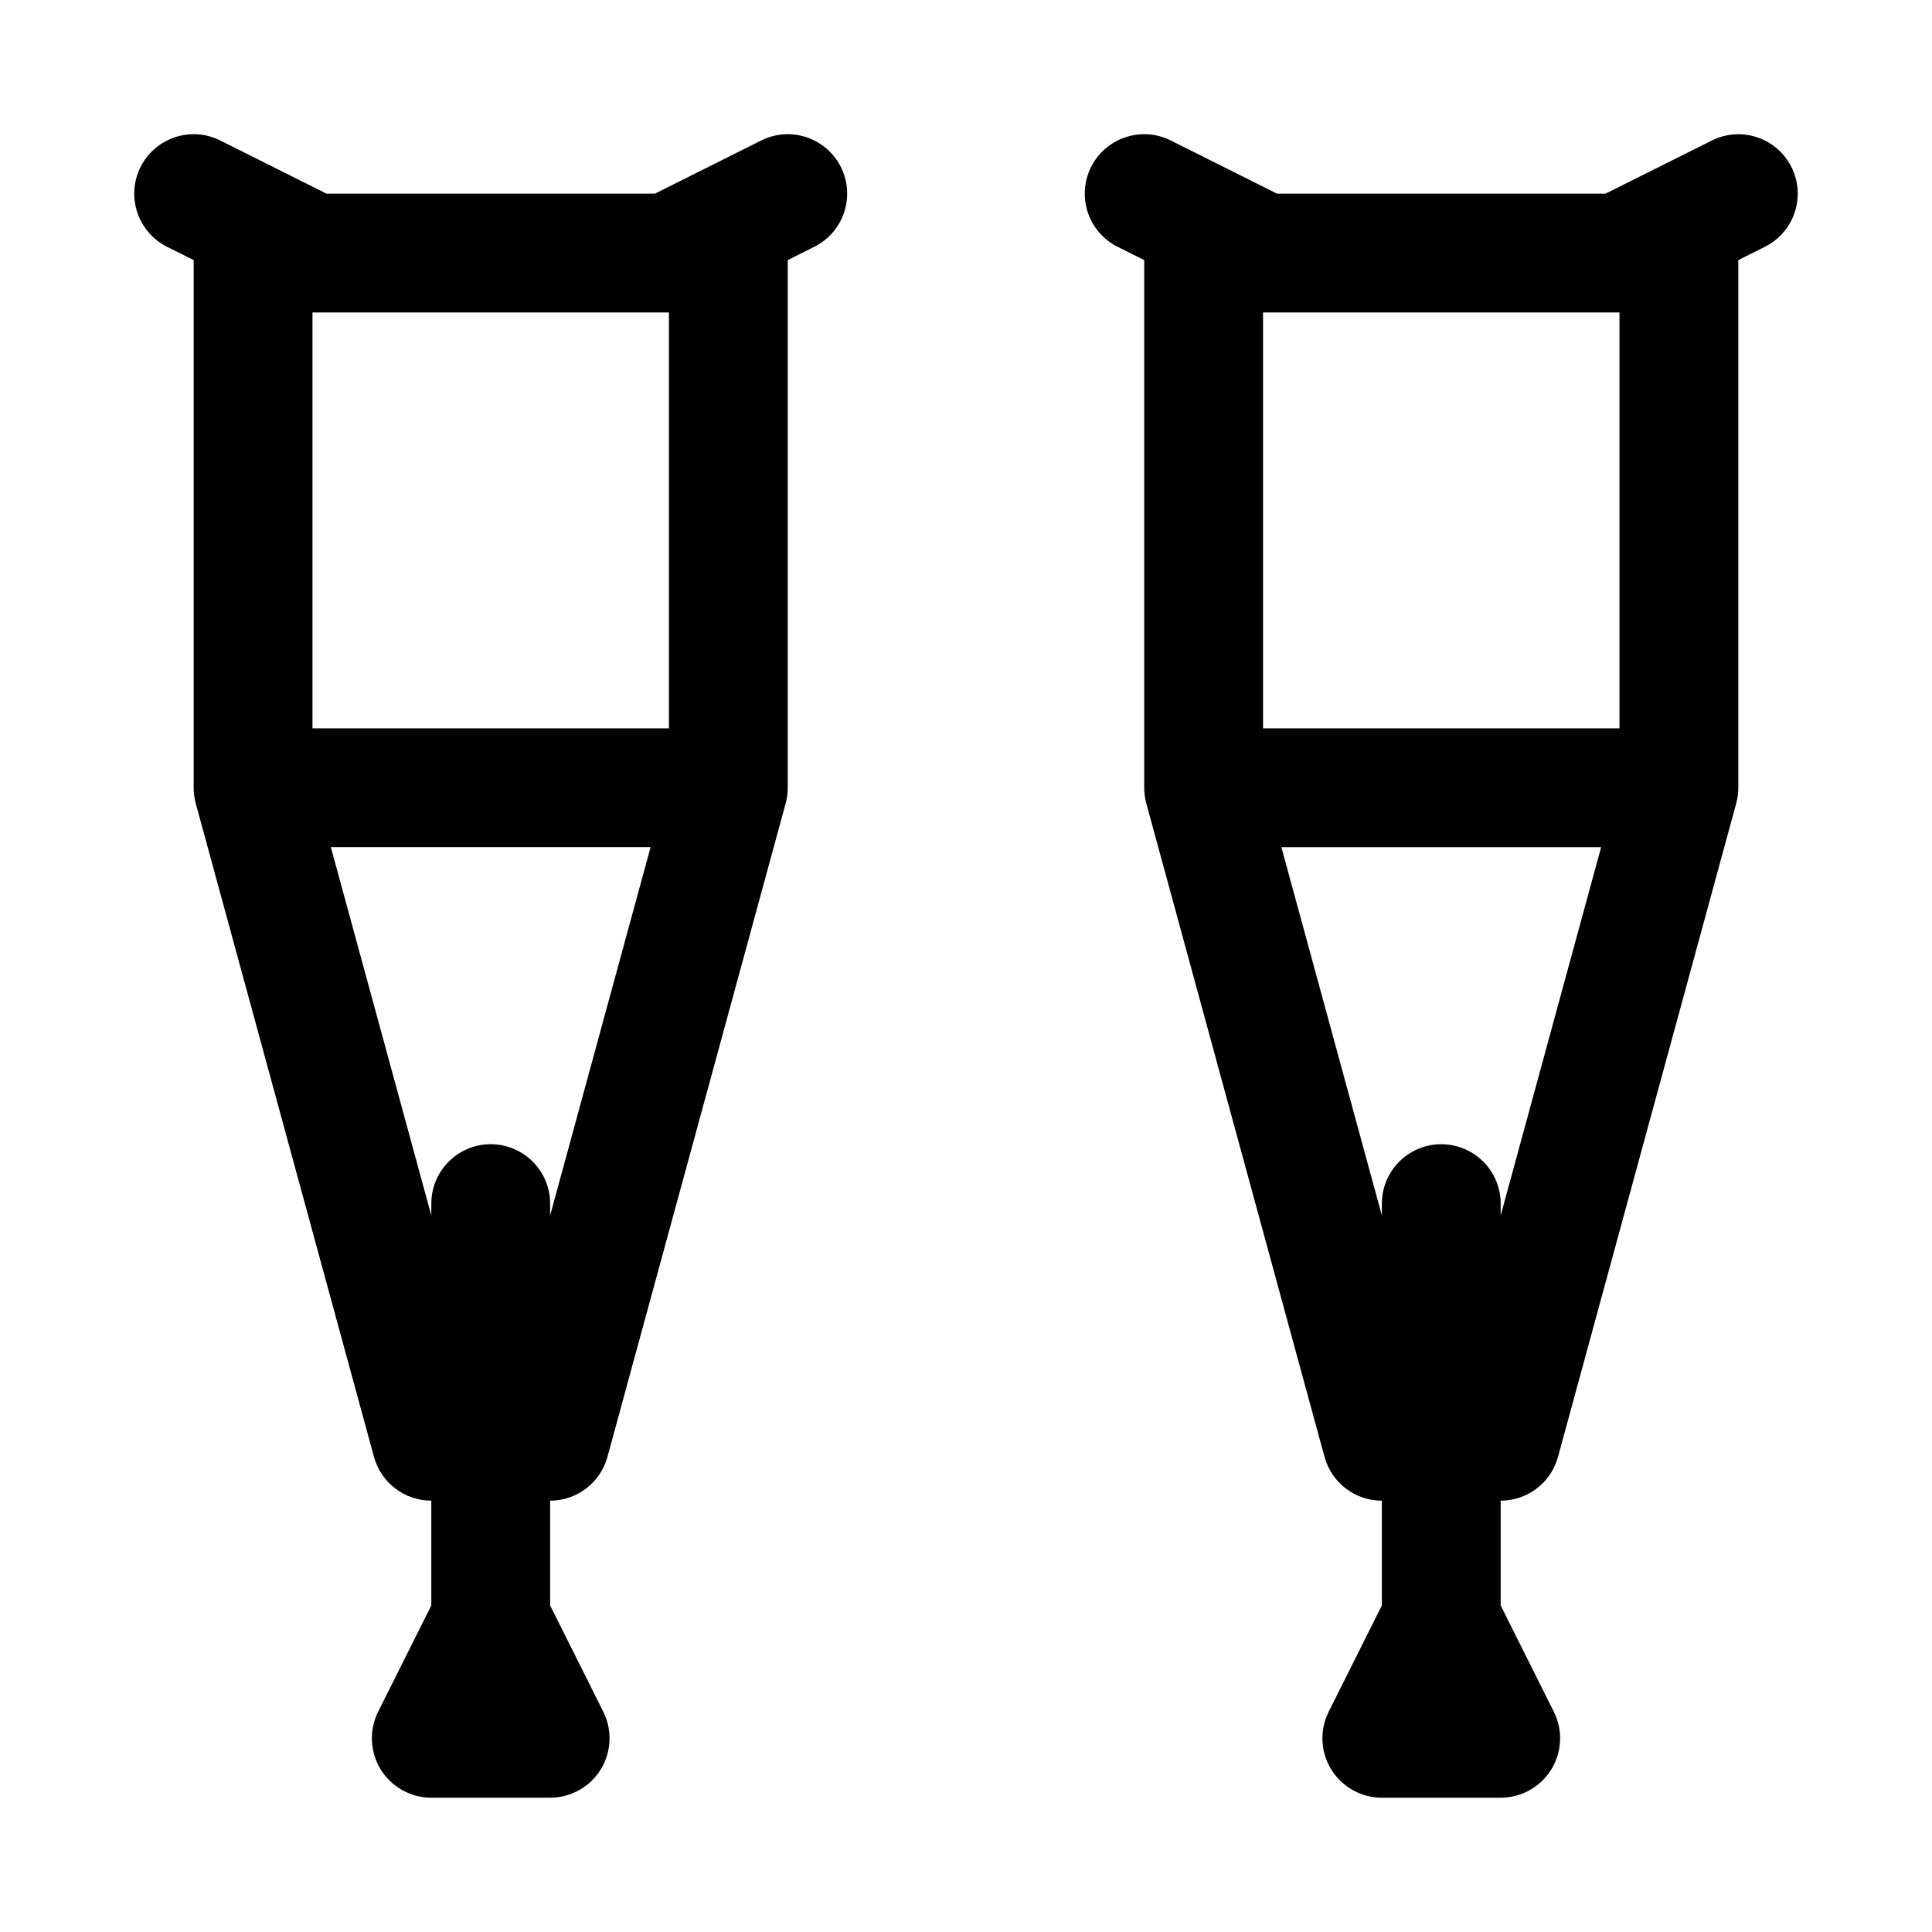 <?xml version="1.0" encoding="UTF-8"?>
<!-- Uploaded to: ICON Repo, www.svgrepo.com, Generator: ICON Repo Mixer Tools -->
<svg fill="#000000" width="800px" height="800px" version="1.1" viewBox="144 144 512 512" xmlns="http://www.w3.org/2000/svg">
 <g>
  <path d="m345.73 181.23-28.168 14.09h-87.031l-28.168-14.09c-7.793-3.902-17.238-0.723-21.129 7.055-3.887 7.777-0.723 17.223 7.055 21.129l7.035 3.512v139.84c0 1.402 0.188 2.785 0.551 4.141l47.23 173.18c1.879 6.852 8.098 11.605 15.195 11.605v27.773l-14.09 28.168c-2.441 4.879-2.172 10.676 0.691 15.32 2.883 4.625 7.938 7.457 13.398 7.457h31.488c5.465 0 10.516-2.832 13.398-7.461 2.867-4.644 3.133-10.438 0.691-15.32l-14.09-28.164v-27.773c7.102 0 13.32-4.754 15.191-11.602l47.23-173.18c0.367-1.355 0.555-2.742 0.555-4.144v-139.84l7.039-3.527c7.777-3.891 10.926-13.352 7.039-21.129-3.891-7.762-13.336-10.941-21.113-7.039zm-24.453 45.578v110.21l-94.465 0.004v-110.21zm-31.488 239.31v-3.148c0-8.691-7.055-15.742-15.742-15.742-8.691 0-15.742 7.055-15.742 15.742v3.148l-26.625-97.613h84.734z"/>
  <path d="m618.76 188.29c-3.891-7.777-13.32-10.941-21.129-7.039l-28.164 14.074h-87.031l-28.168-14.09c-7.793-3.906-17.238-0.723-21.129 7.039-3.891 7.777-0.738 17.238 7.039 21.129l7.051 3.527v139.84c0 1.402 0.188 2.785 0.551 4.141l47.23 173.18c1.875 6.852 8.094 11.605 15.195 11.605v27.773l-14.09 28.168c-2.441 4.879-2.172 10.676 0.691 15.32 2.883 4.625 7.934 7.457 13.398 7.457h31.488c5.465 0 10.516-2.832 13.398-7.461 2.867-4.644 3.133-10.438 0.691-15.32l-14.09-28.164v-27.773c7.102 0 13.32-4.754 15.191-11.602l47.23-173.18c0.363-1.355 0.555-2.742 0.555-4.144v-139.84l7.039-3.527c7.773-3.891 10.941-13.336 7.051-21.113zm-45.578 38.523v110.21h-94.465v-110.21zm-31.488 239.31v-3.148c0-8.691-7.055-15.742-15.742-15.742-8.691 0-15.742 7.055-15.742 15.742v3.148l-26.629-97.613h84.734z"/>
 </g>
</svg>